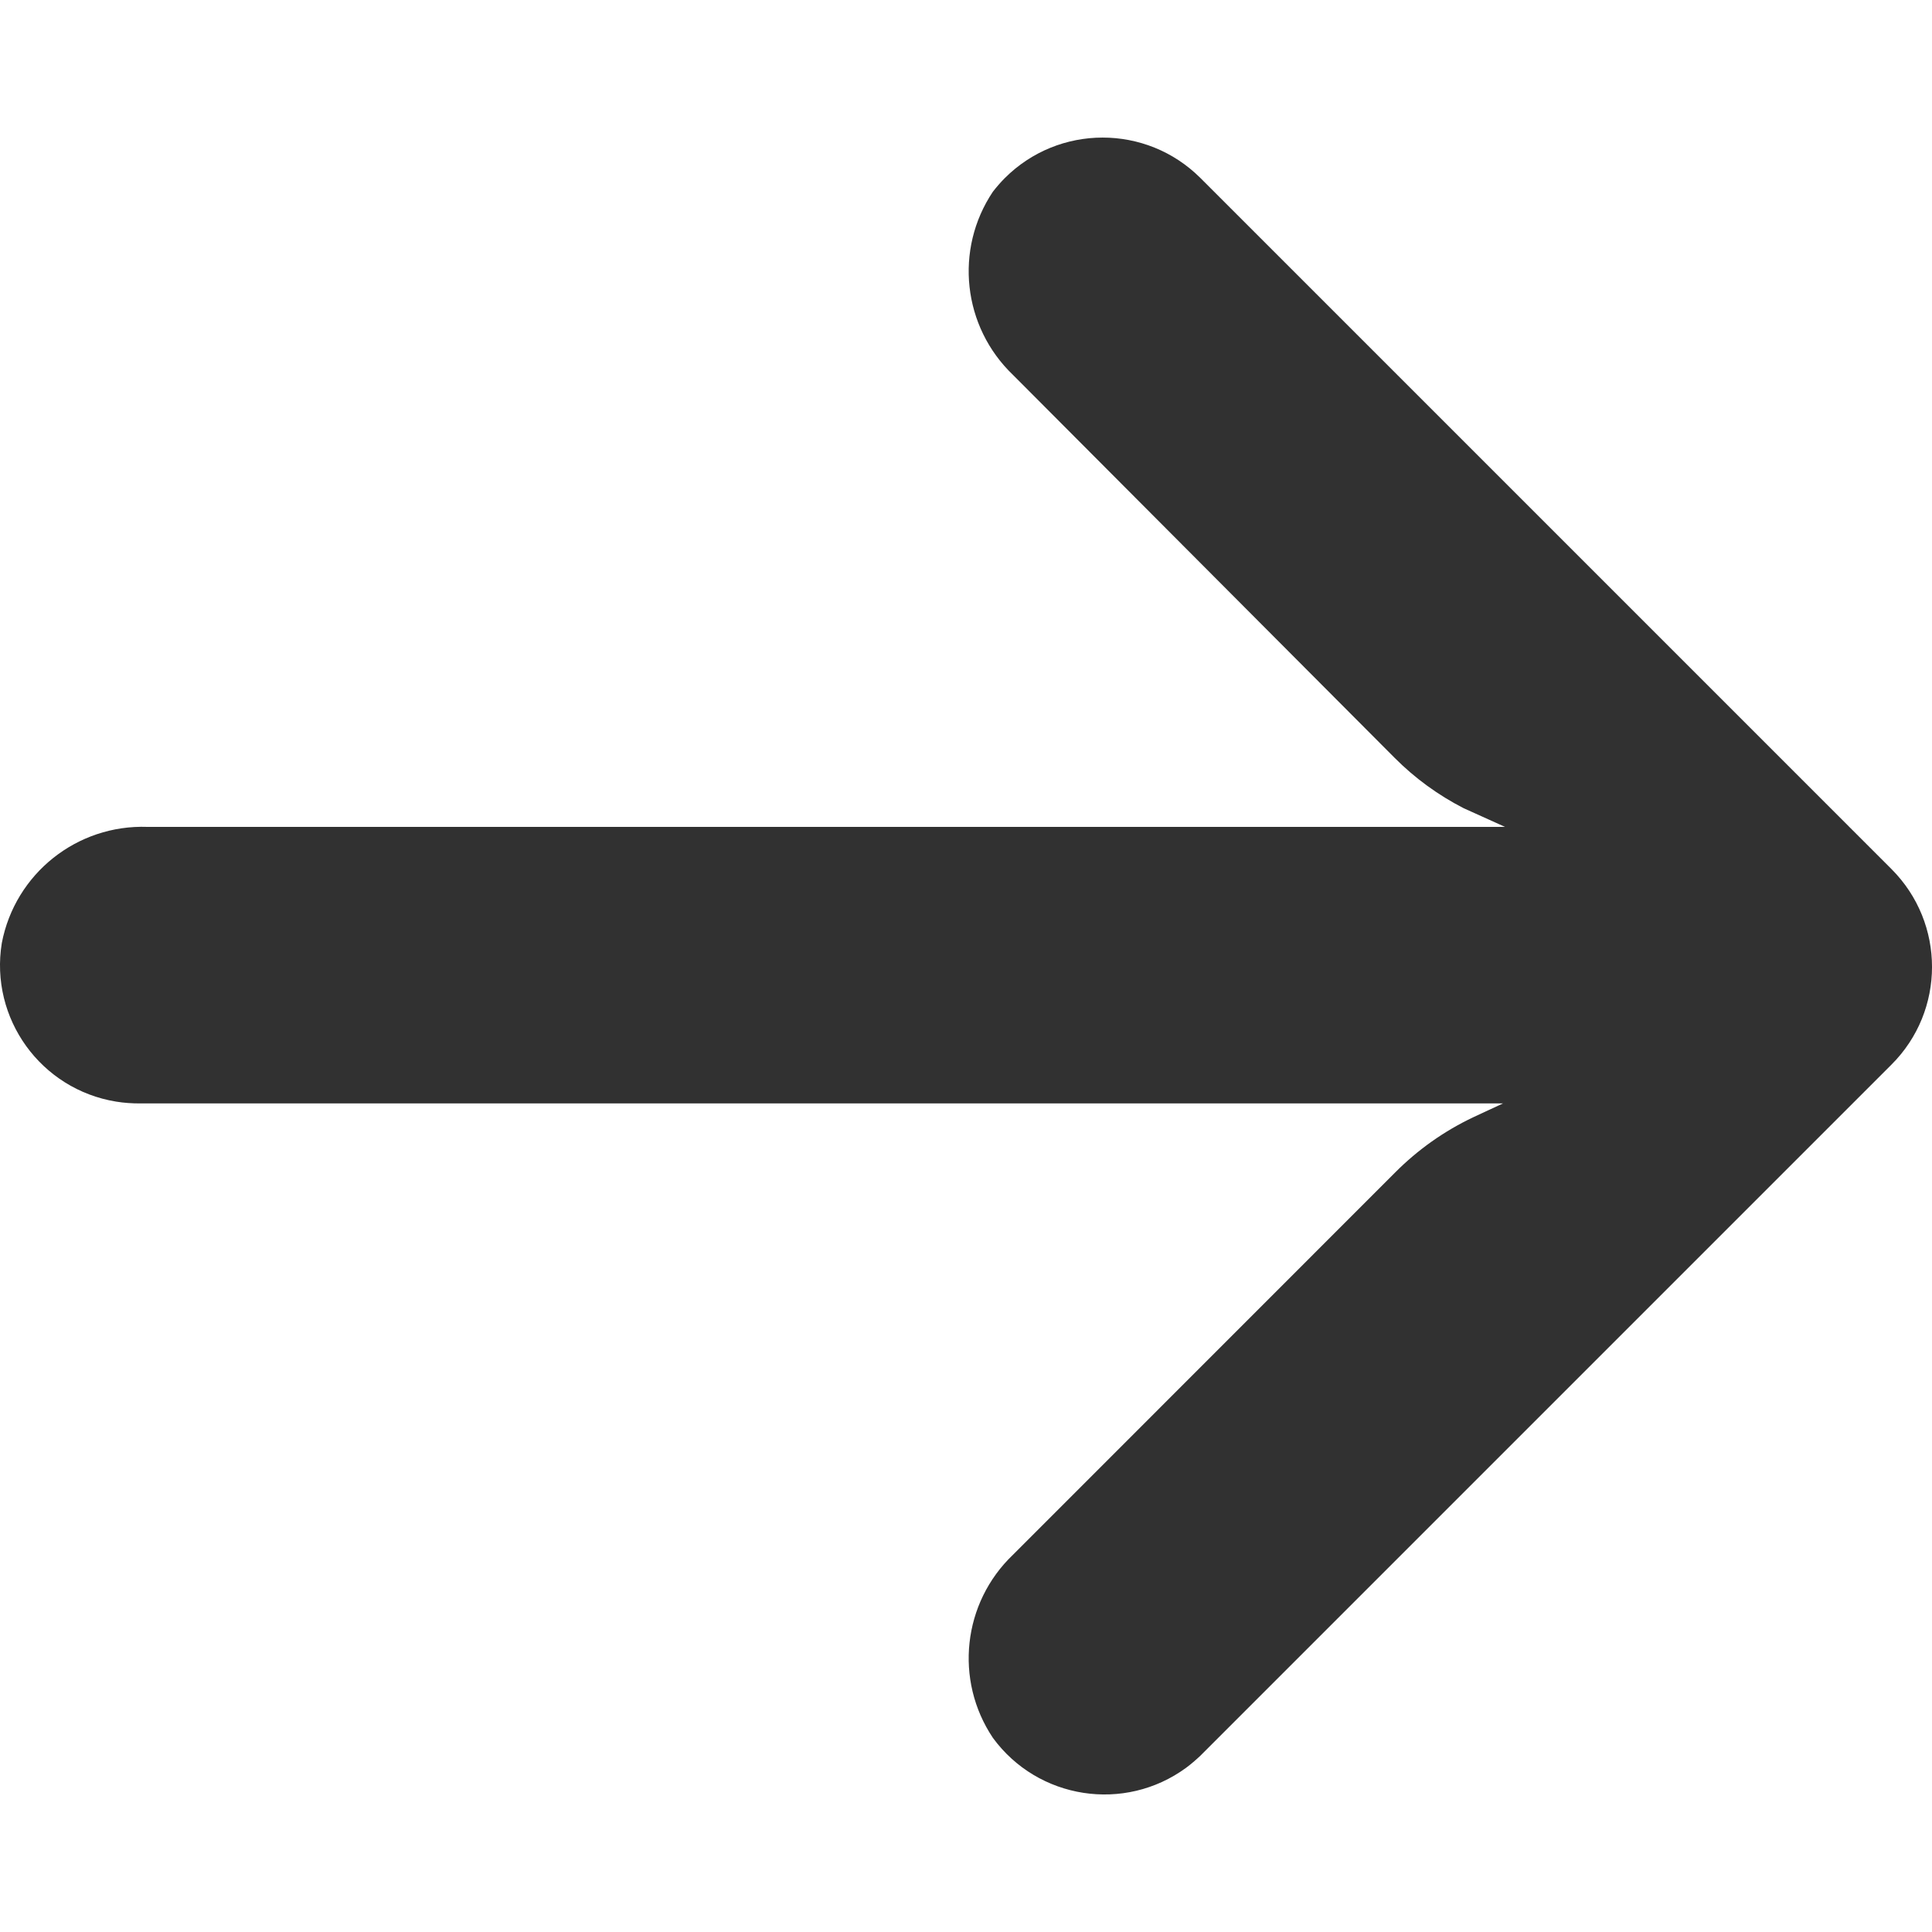 <?xml version="1.0" encoding="UTF-8"?> <svg xmlns="http://www.w3.org/2000/svg" width="15" height="15" viewBox="0 0 15 15" fill="none"><g clip-path="url(#clip0_19_607)"><path d="M9.209 13.725C9.248 13.696 9.284 13.665 9.319 13.632L14.685 8.266C15.105 7.847 15.105 7.168 14.686 6.748L14.685 6.747L9.319 1.381C8.899 0.963 8.22 0.964 7.801 1.383C7.768 1.416 7.738 1.451 7.709 1.488C7.408 1.937 7.474 2.537 7.865 2.911L10.827 5.883C10.984 6.041 11.165 6.173 11.364 6.275L11.685 6.42L1.146 6.42C0.598 6.4 0.117 6.783 0.014 7.322C-0.081 7.907 0.317 8.458 0.902 8.553C0.963 8.563 1.025 8.567 1.087 8.567L11.669 8.567L11.439 8.674C11.213 8.781 11.008 8.926 10.832 9.103L7.865 12.071C7.474 12.444 7.408 13.044 7.709 13.493C8.059 13.971 8.731 14.075 9.209 13.725Z" fill="#313131"></path></g><defs><clipPath id="clip0_19_607"><rect width="15" height="15" fill="white" transform="translate(15) rotate(90)"></rect></clipPath></defs></svg> 